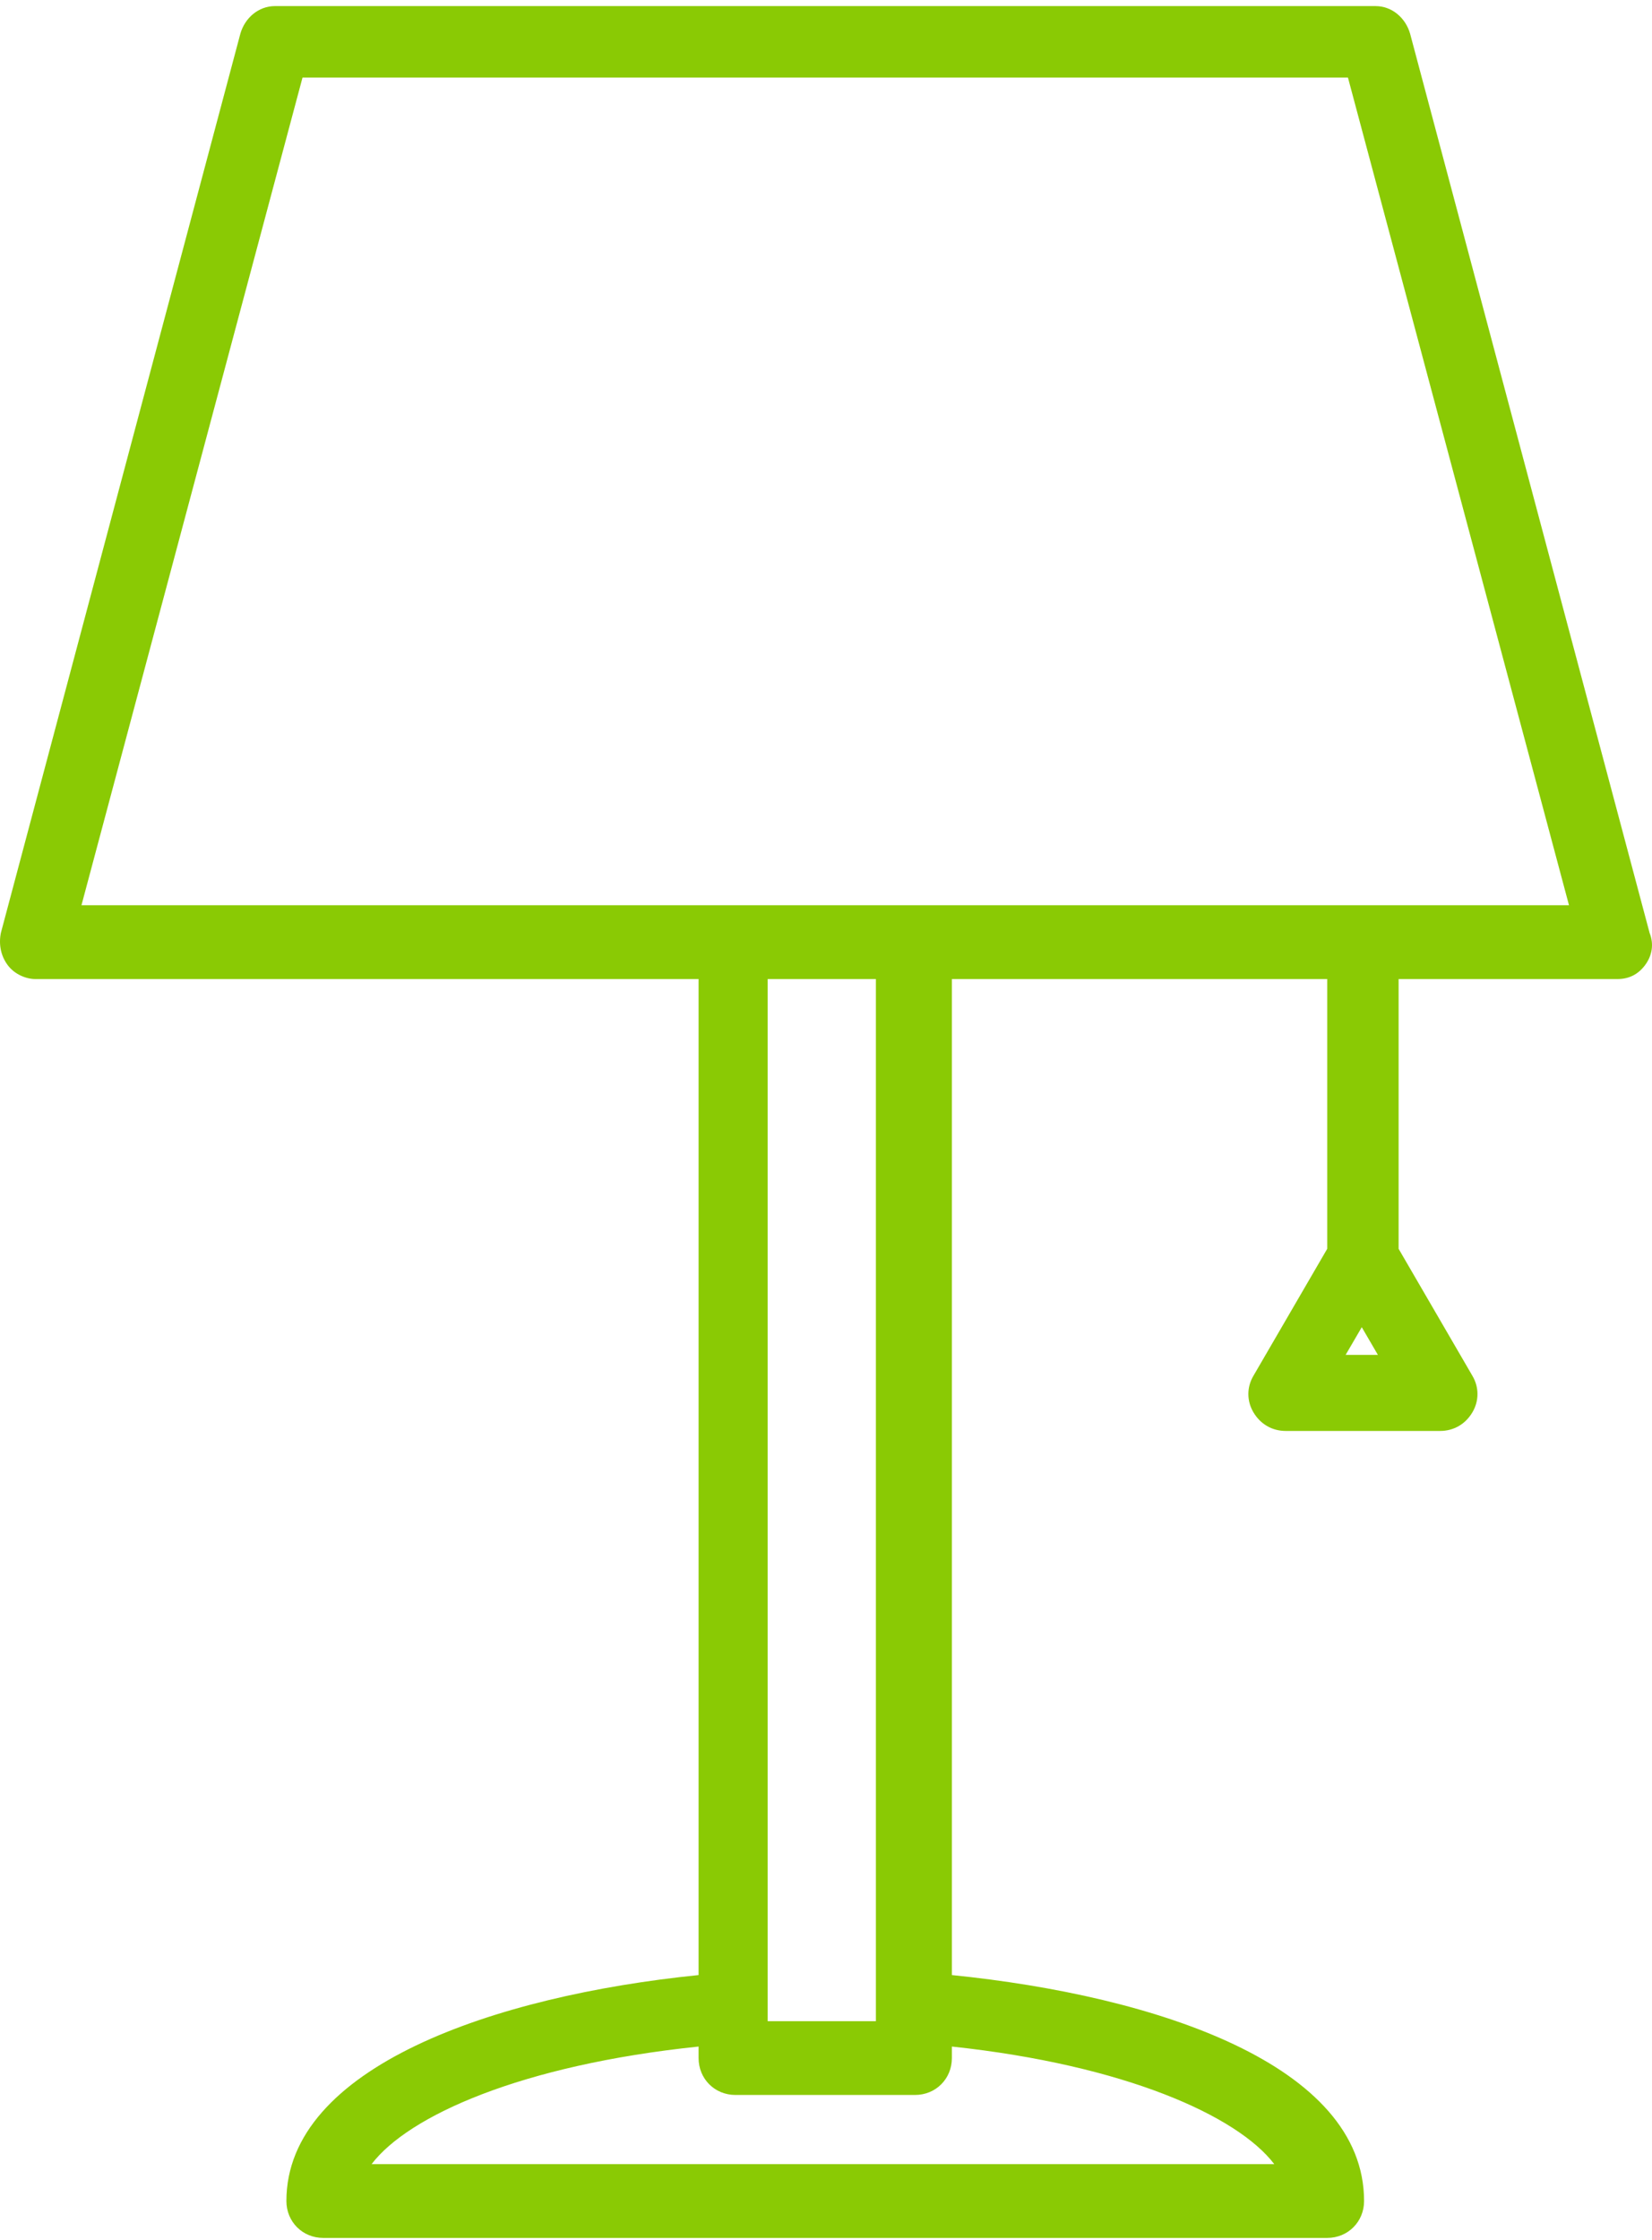 <?xml version="1.0" encoding="UTF-8"?> <svg xmlns="http://www.w3.org/2000/svg" width="197" height="267" viewBox="0 0 197 267" fill="none"> <path d="M196.714 111.193L168.156 4.023C167.607 2.1 165.959 0.726 164.037 0.726H32.78C30.858 0.726 29.21 2.1 28.661 4.023L0.103 111.193C-0.172 112.566 0.103 113.94 0.927 115.04C1.751 116.139 3.124 116.688 4.222 116.688H83.306V235.399C58.867 237.872 34.153 246.391 34.153 262.329C34.153 264.802 36.075 266.726 38.547 266.726H158.271C160.742 266.726 162.664 264.802 162.664 262.329C162.664 246.116 137.951 237.872 113.511 235.399V116.688H158.271V148.839L149.484 163.953C148.66 165.327 148.66 166.976 149.484 168.35C150.307 169.724 151.68 170.548 153.328 170.548H171.726C173.374 170.548 174.747 169.724 175.57 168.35C176.394 166.976 176.394 165.327 175.57 163.953L166.783 148.839V116.688H192.87C194.243 116.688 195.341 116.139 196.165 115.04C196.989 113.94 197.263 112.566 196.714 111.193ZM160.467 161.48L162.39 158.182L164.312 161.48H160.467ZM151.955 257.932H44.313C48.707 252.162 62.162 246.116 83.306 243.918V245.292C83.306 247.765 85.228 249.688 87.699 249.688H109.118C111.589 249.688 113.511 247.765 113.511 245.292V243.918C134.106 246.116 147.561 252.162 151.955 257.932ZM104.45 240.895H91.544C91.544 225.507 91.544 132.077 91.544 116.688H104.45C104.45 132.077 104.45 225.507 104.45 240.895ZM9.714 107.895L36.075 9.244H160.742L187.103 107.895C145.09 107.895 43.215 107.895 9.714 107.895Z" fill="#8ACA04"></path> </svg> 